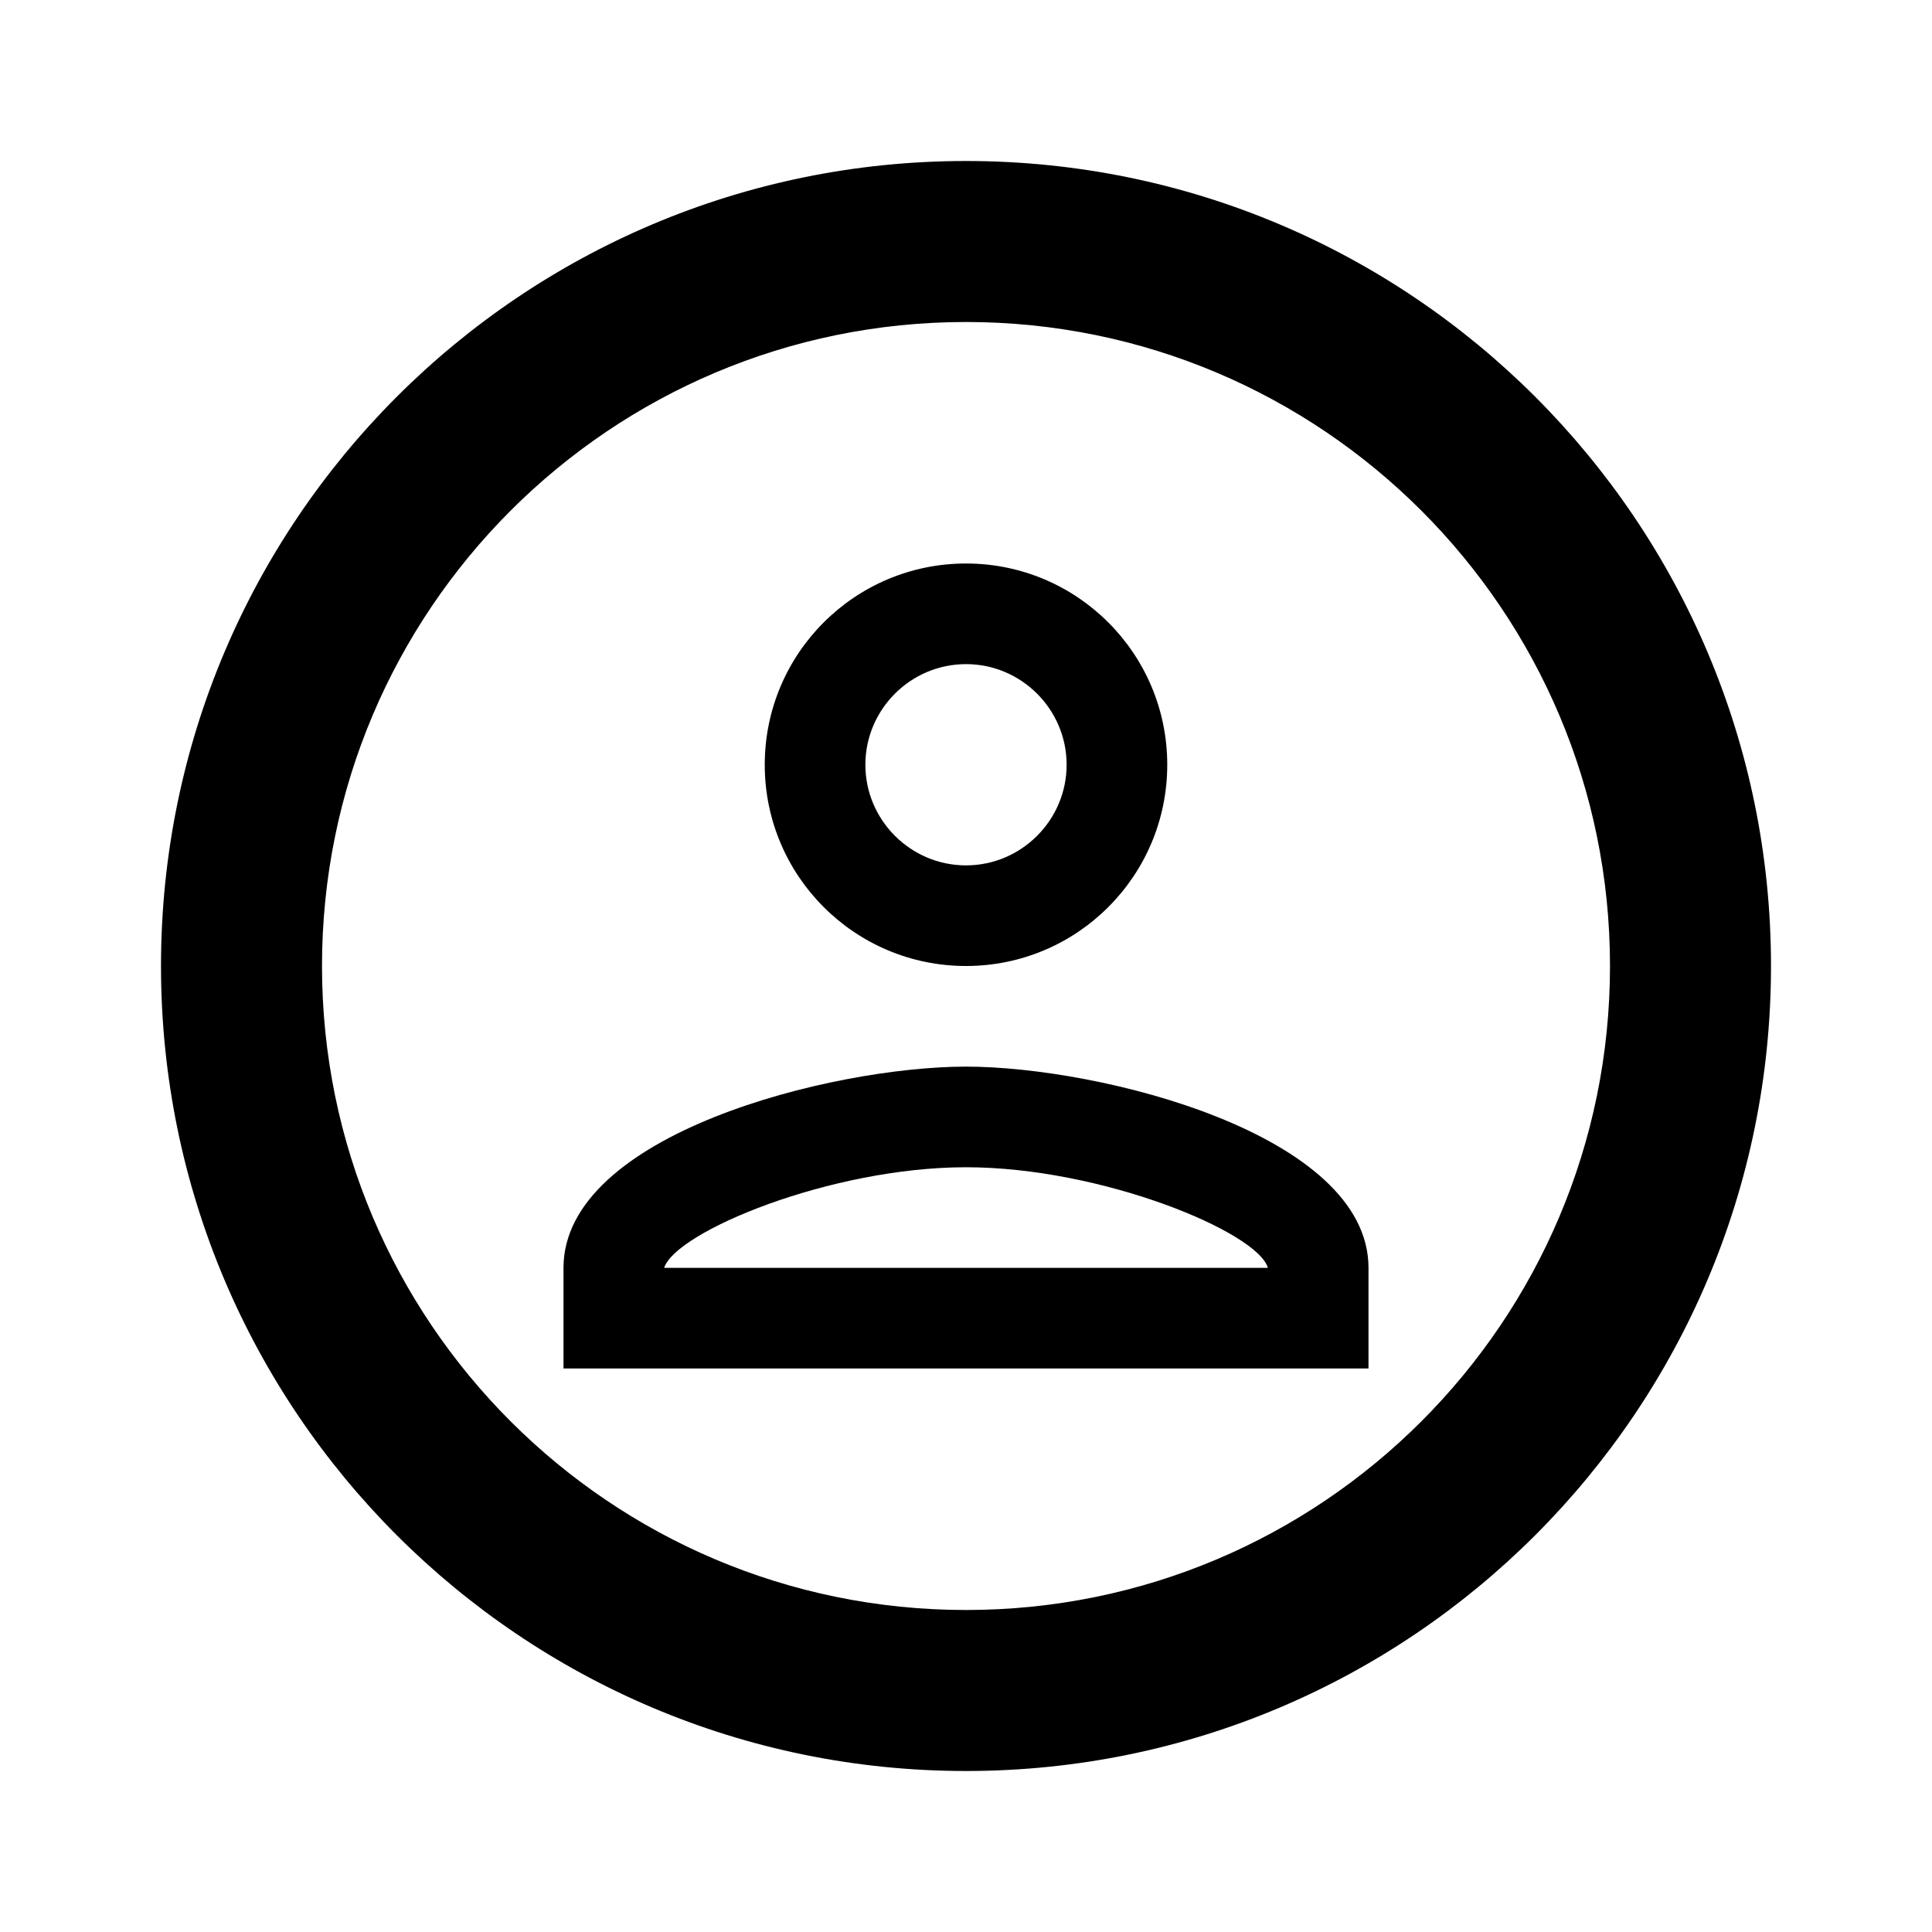 <?xml version="1.0" encoding="utf-8"?>
<svg width="800px" height="800px" viewBox="0 0 24 24" fill="none" xmlns="http://www.w3.org/2000/svg">
<path fill-rule="evenodd" clip-rule="evenodd" d="M9.5 9.5C9.5 8.119 10.619 7 12 7C13.381 7 14.5 8.119 14.5 9.5C14.5 10.881 13.381 12 12 12C10.619 12 9.5 10.881 9.5 9.5ZM12 8.25C12.688 8.25 13.25 8.812 13.25 9.5C13.25 10.188 12.688 10.75 12 10.75C11.312 10.75 10.75 10.188 10.75 9.5C10.75 8.812 11.312 8.25 12 8.25Z" fill="#000000"/>
<path fill-rule="evenodd" clip-rule="evenodd" d="M12 13.25C10.331 13.25 7 14.088 7 15.75V17H17V15.75C17 14.088 13.669 13.25 12 13.25ZM12 14.5C13.688 14.5 15.625 15.306 15.75 15.75H8.25C8.394 15.3 10.319 14.5 12 14.5Z" fill="#000000"/>
<path fill-rule="evenodd" clip-rule="evenodd" d="M22 12C22 17.523 17.523 22 12 22C6.477 22 2 17.523 2 12C2 6.477 6.477 2 12 2C17.523 2 22 6.477 22 12ZM20 12C20 16.418 16.418 20 12 20C7.582 20 4 16.418 4 12C4 7.582 7.582 4 12 4C16.418 4 20 7.582 20 12Z" fill="#000000"/>
</svg>